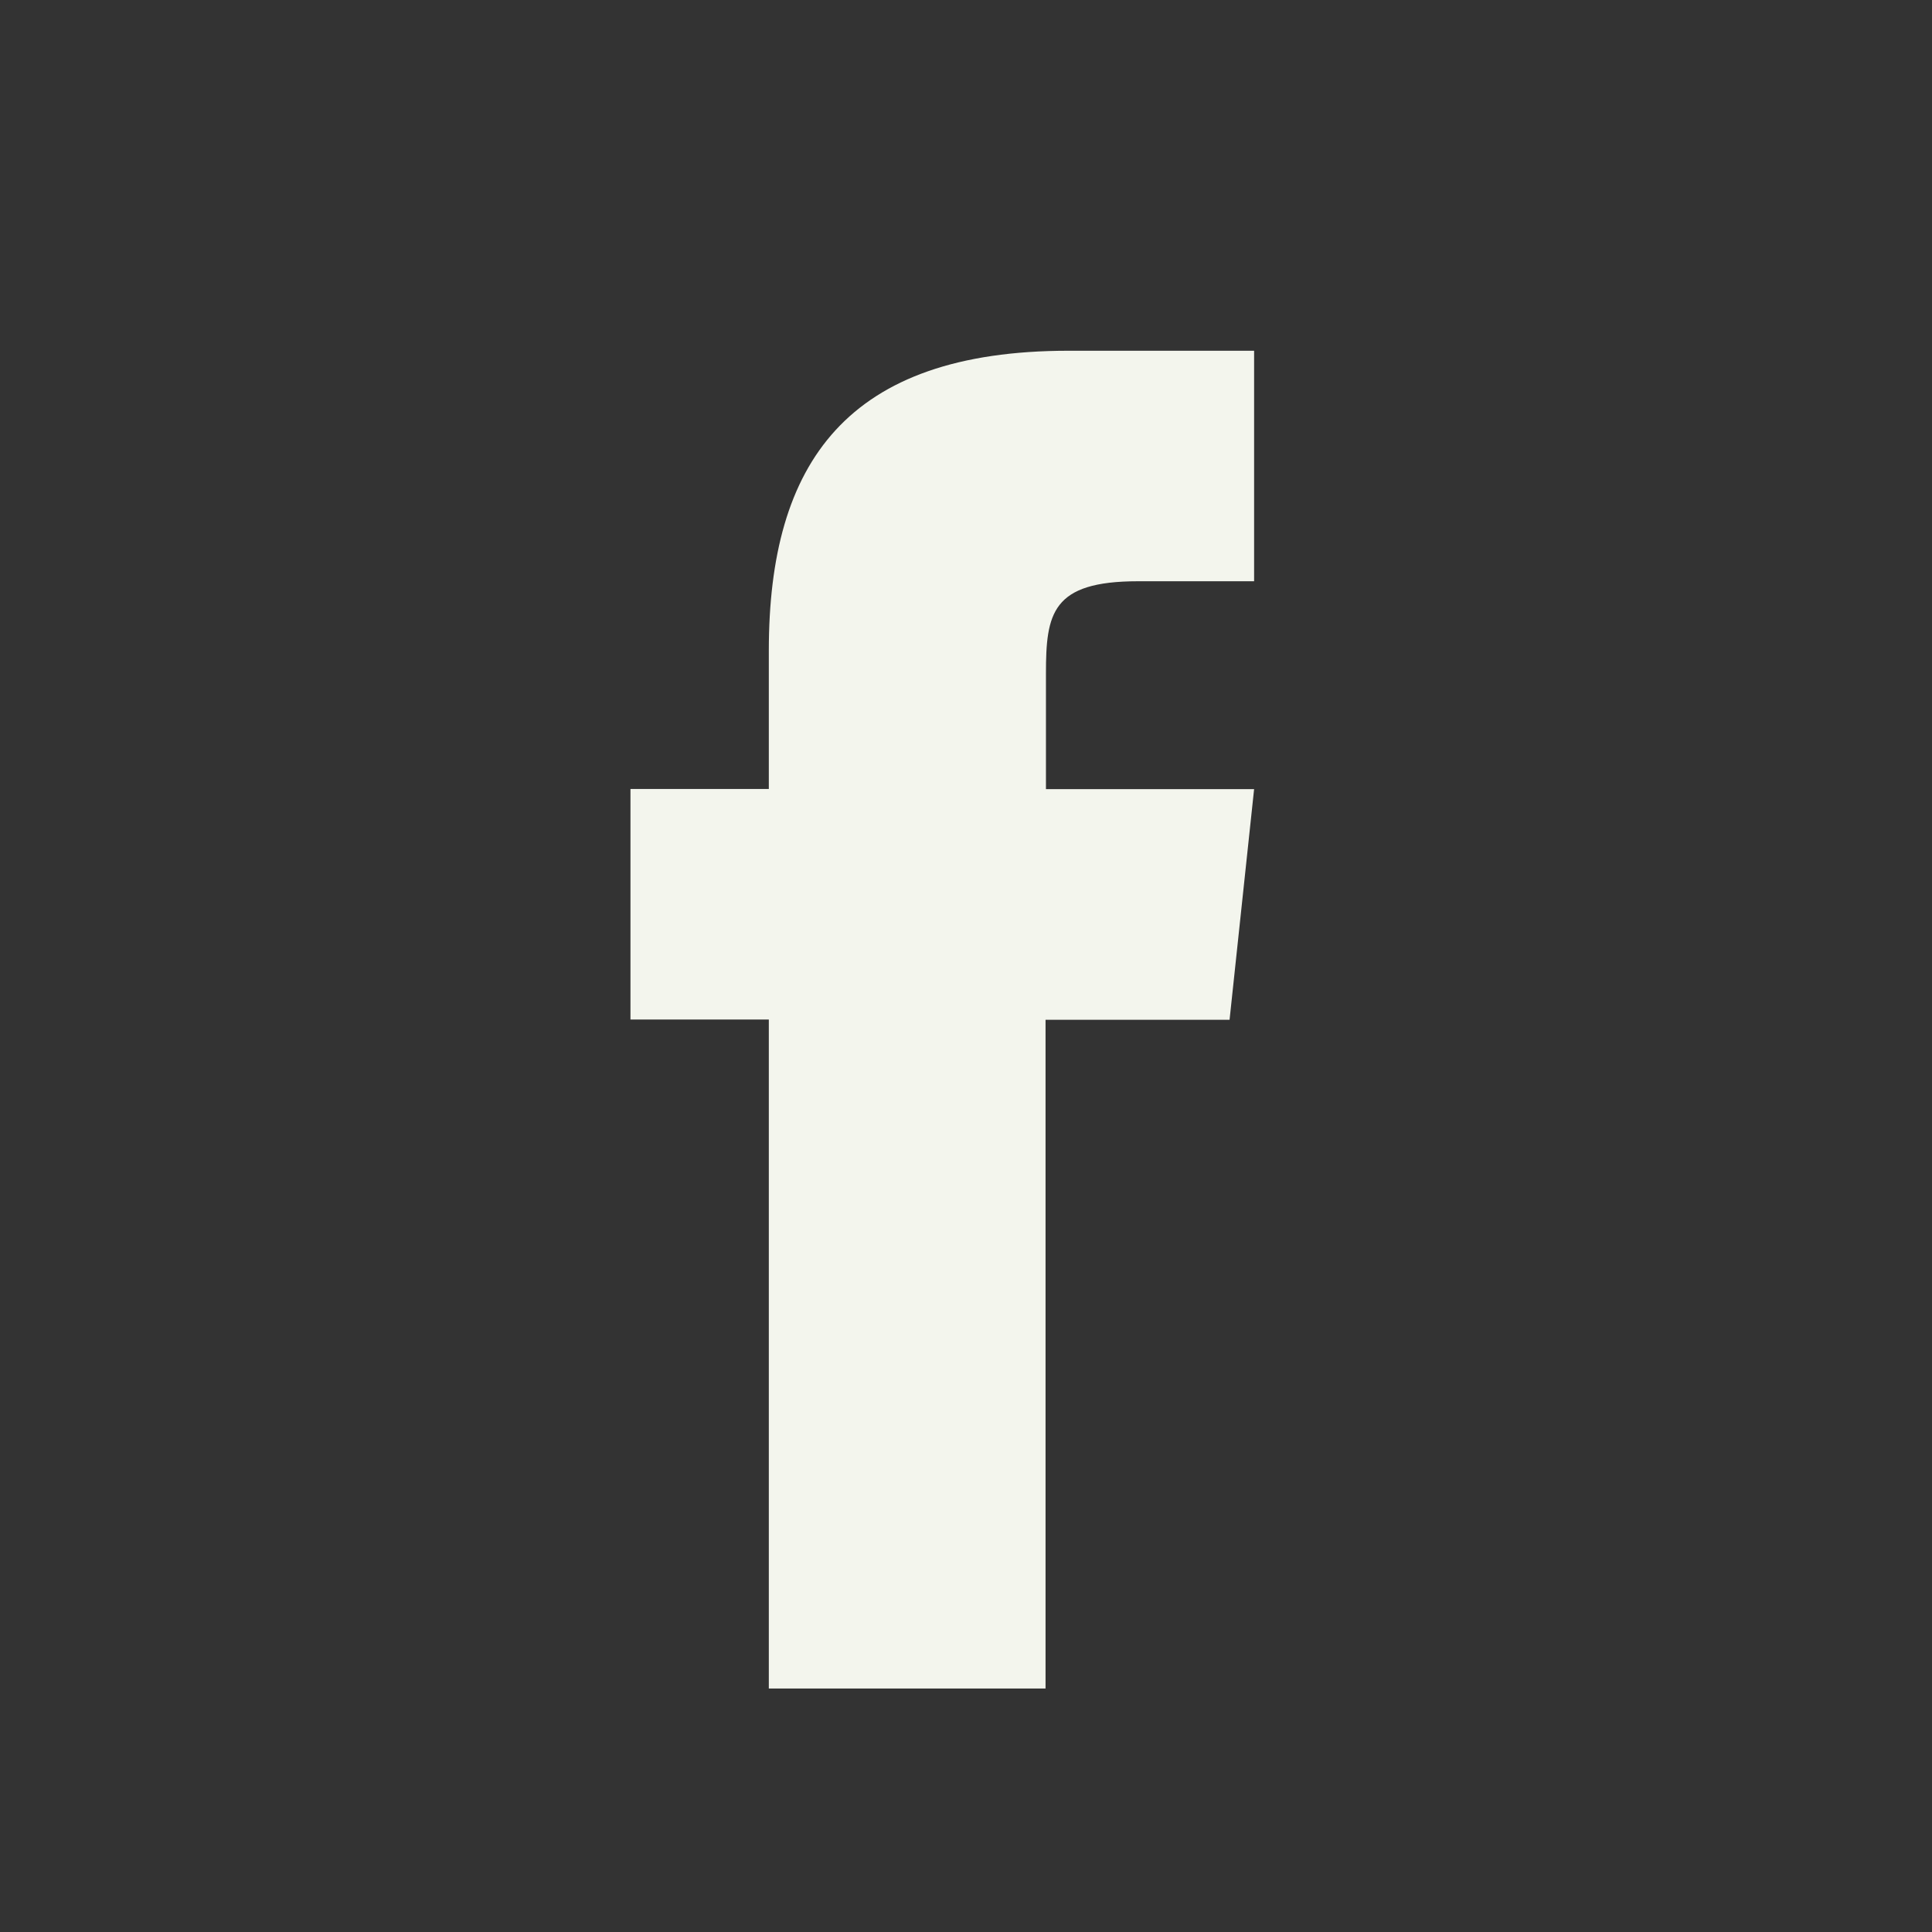<svg id="FACEBOOK" xmlns="http://www.w3.org/2000/svg" width="50mm" height="50mm" viewBox="0 0 141.73 141.73"><rect x="0" y="0" width="141.73" height="141.73" fill="#333333" stroke="none"/><defs><style>.cls-1{fill:#f3f5ed;}</style></defs><title>_</title><path class="cls-1" d="M76.7,123.87H56.4V74.79H46.25V57.88H56.4V47.73c0-13.8,5.73-22,22-22H92V42.64H83.49c-6.34,0-6.76,2.36-6.76,6.78l0,8.47H92l-1.8,16.92H76.7v49.08Z"/></svg>